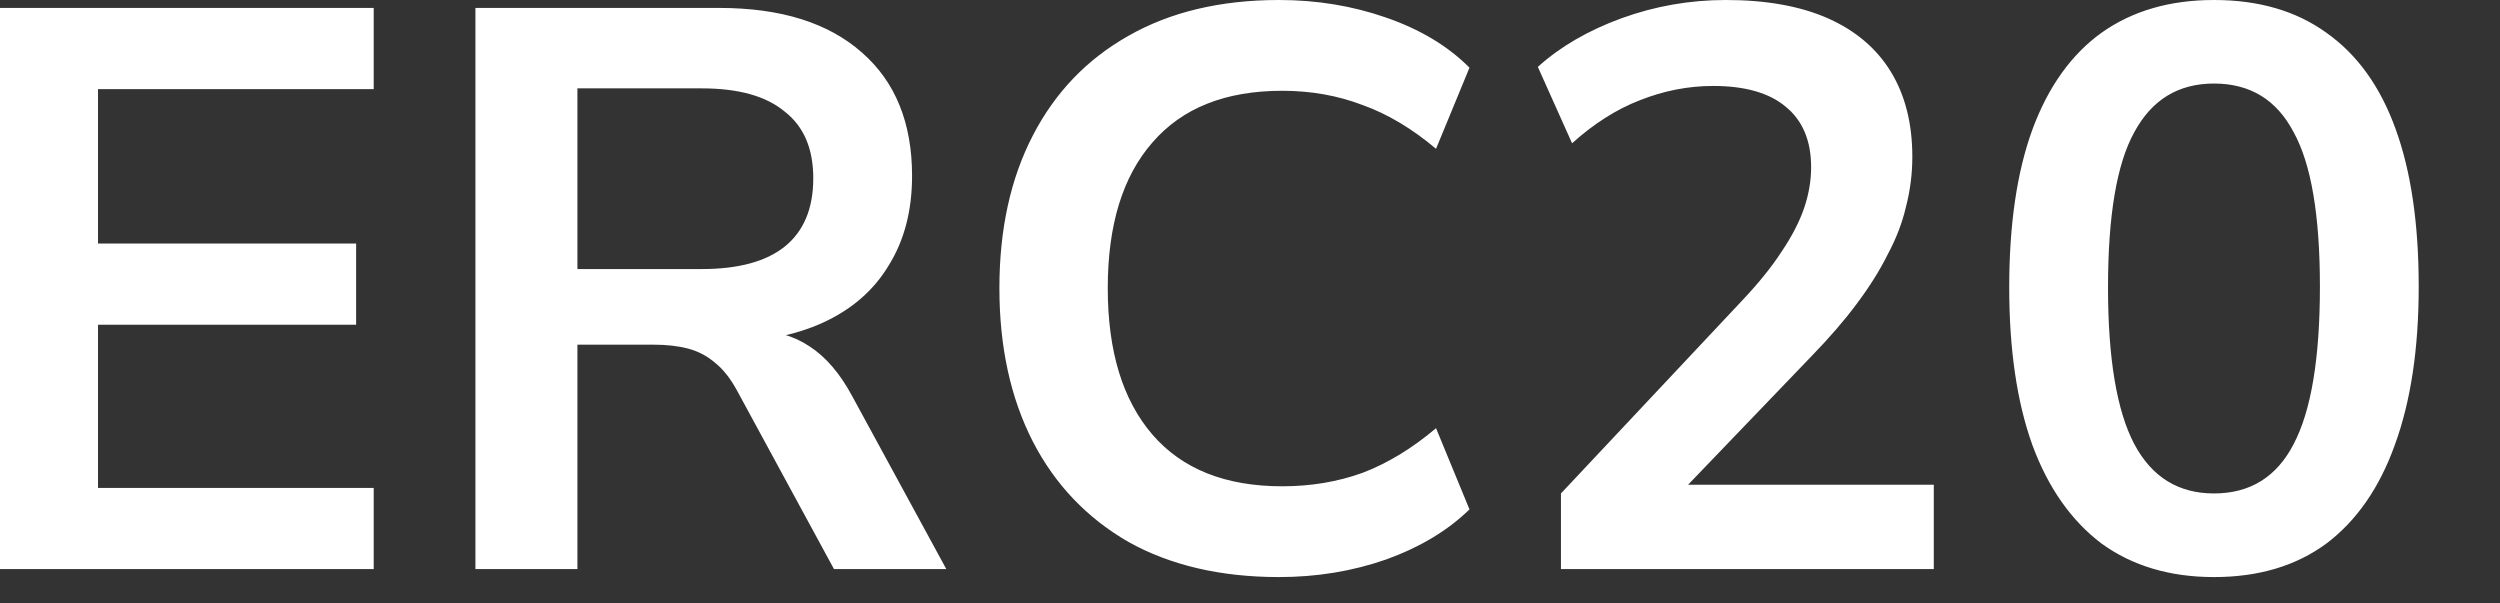 <?xml version="1.0" encoding="utf-8"?>
<svg xmlns="http://www.w3.org/2000/svg" fill="none" height="100%" overflow="visible" preserveAspectRatio="none" style="display: block;" viewBox="0 0 29 7" width="100%">
<rect x="0" y="0" width="29" height="7" fill="#333333" stroke="none"/>
<path d="M0 6.601V0.092H4.335V1.034H1.137V2.825H4.131V3.767H1.137V5.66H4.335V6.601H0ZM5.515 6.601V0.092H8.343C9.058 0.092 9.609 0.265 9.998 0.609C10.386 0.948 10.58 1.425 10.58 2.04C10.58 2.44 10.491 2.785 10.312 3.074C10.139 3.364 9.887 3.585 9.554 3.739C9.221 3.893 8.818 3.97 8.343 3.97L8.426 3.832H8.731C8.984 3.832 9.203 3.893 9.388 4.016C9.579 4.139 9.745 4.333 9.887 4.598L10.977 6.601H9.674L8.546 4.524C8.472 4.389 8.389 4.284 8.297 4.21C8.204 4.13 8.1 4.075 7.983 4.044C7.866 4.013 7.73 3.998 7.576 3.998H6.698V6.601H5.515ZM6.698 3.121H8.14C8.565 3.121 8.885 3.034 9.101 2.862C9.323 2.684 9.434 2.419 9.434 2.068C9.434 1.723 9.323 1.465 9.101 1.293C8.885 1.114 8.565 1.025 8.14 1.025H6.698V3.121ZM14.838 6.694C14.16 6.694 13.577 6.558 13.091 6.287C12.61 6.01 12.24 5.623 11.982 5.124C11.723 4.619 11.593 4.025 11.593 3.342C11.593 2.659 11.723 2.068 11.982 1.57C12.24 1.071 12.61 0.686 13.091 0.415C13.577 0.138 14.16 0 14.838 0C15.275 0 15.688 0.068 16.076 0.203C16.47 0.339 16.794 0.532 17.046 0.785L16.658 1.726C16.381 1.493 16.098 1.323 15.808 1.219C15.518 1.108 15.207 1.053 14.874 1.053C14.215 1.053 13.713 1.253 13.368 1.653C13.023 2.047 12.85 2.61 12.85 3.342C12.85 4.075 13.023 4.641 13.368 5.041C13.713 5.441 14.215 5.641 14.874 5.641C15.207 5.641 15.518 5.589 15.808 5.484C16.098 5.373 16.381 5.201 16.658 4.967L17.046 5.909C16.794 6.155 16.47 6.349 16.076 6.491C15.688 6.626 15.275 6.694 14.838 6.694ZM18.107 6.601V5.724L20.214 3.481C20.405 3.278 20.556 3.09 20.667 2.918C20.784 2.745 20.87 2.579 20.926 2.419C20.981 2.259 21.009 2.099 21.009 1.939C21.009 1.631 20.91 1.397 20.713 1.237C20.522 1.077 20.242 0.997 19.872 0.997C19.582 0.997 19.299 1.053 19.022 1.163C18.751 1.268 18.489 1.434 18.236 1.662L17.839 0.776C18.098 0.542 18.421 0.354 18.809 0.212C19.197 0.071 19.601 0 20.02 0C20.488 0 20.883 0.071 21.203 0.212C21.523 0.354 21.767 0.56 21.933 0.831C22.099 1.102 22.183 1.431 22.183 1.819C22.183 2.016 22.158 2.21 22.109 2.4C22.066 2.585 21.995 2.77 21.896 2.954C21.804 3.139 21.684 3.33 21.536 3.527C21.394 3.718 21.221 3.918 21.018 4.127L19.28 5.937V5.623H22.432V6.601H18.107ZM25.682 6.694C25.171 6.694 24.736 6.564 24.379 6.306C24.028 6.041 23.759 5.66 23.575 5.161C23.396 4.662 23.307 4.053 23.307 3.333C23.307 2.607 23.396 1.997 23.575 1.505C23.759 1.006 24.028 0.631 24.379 0.379C24.736 0.126 25.171 0 25.682 0C26.2 0 26.634 0.126 26.985 0.379C27.343 0.631 27.611 1.003 27.789 1.496C27.968 1.988 28.057 2.597 28.057 3.324C28.057 4.044 27.965 4.656 27.78 5.161C27.601 5.66 27.336 6.041 26.985 6.306C26.634 6.564 26.2 6.694 25.682 6.694ZM25.682 5.724C26.101 5.724 26.409 5.533 26.606 5.152C26.81 4.764 26.911 4.155 26.911 3.324C26.911 2.499 26.81 1.902 26.606 1.533C26.409 1.157 26.101 0.969 25.682 0.969C25.269 0.969 24.961 1.157 24.758 1.533C24.554 1.902 24.453 2.502 24.453 3.333C24.453 4.158 24.554 4.764 24.758 5.152C24.961 5.533 25.269 5.724 25.682 5.724Z" fill="white" id="Vector"/>
</svg>